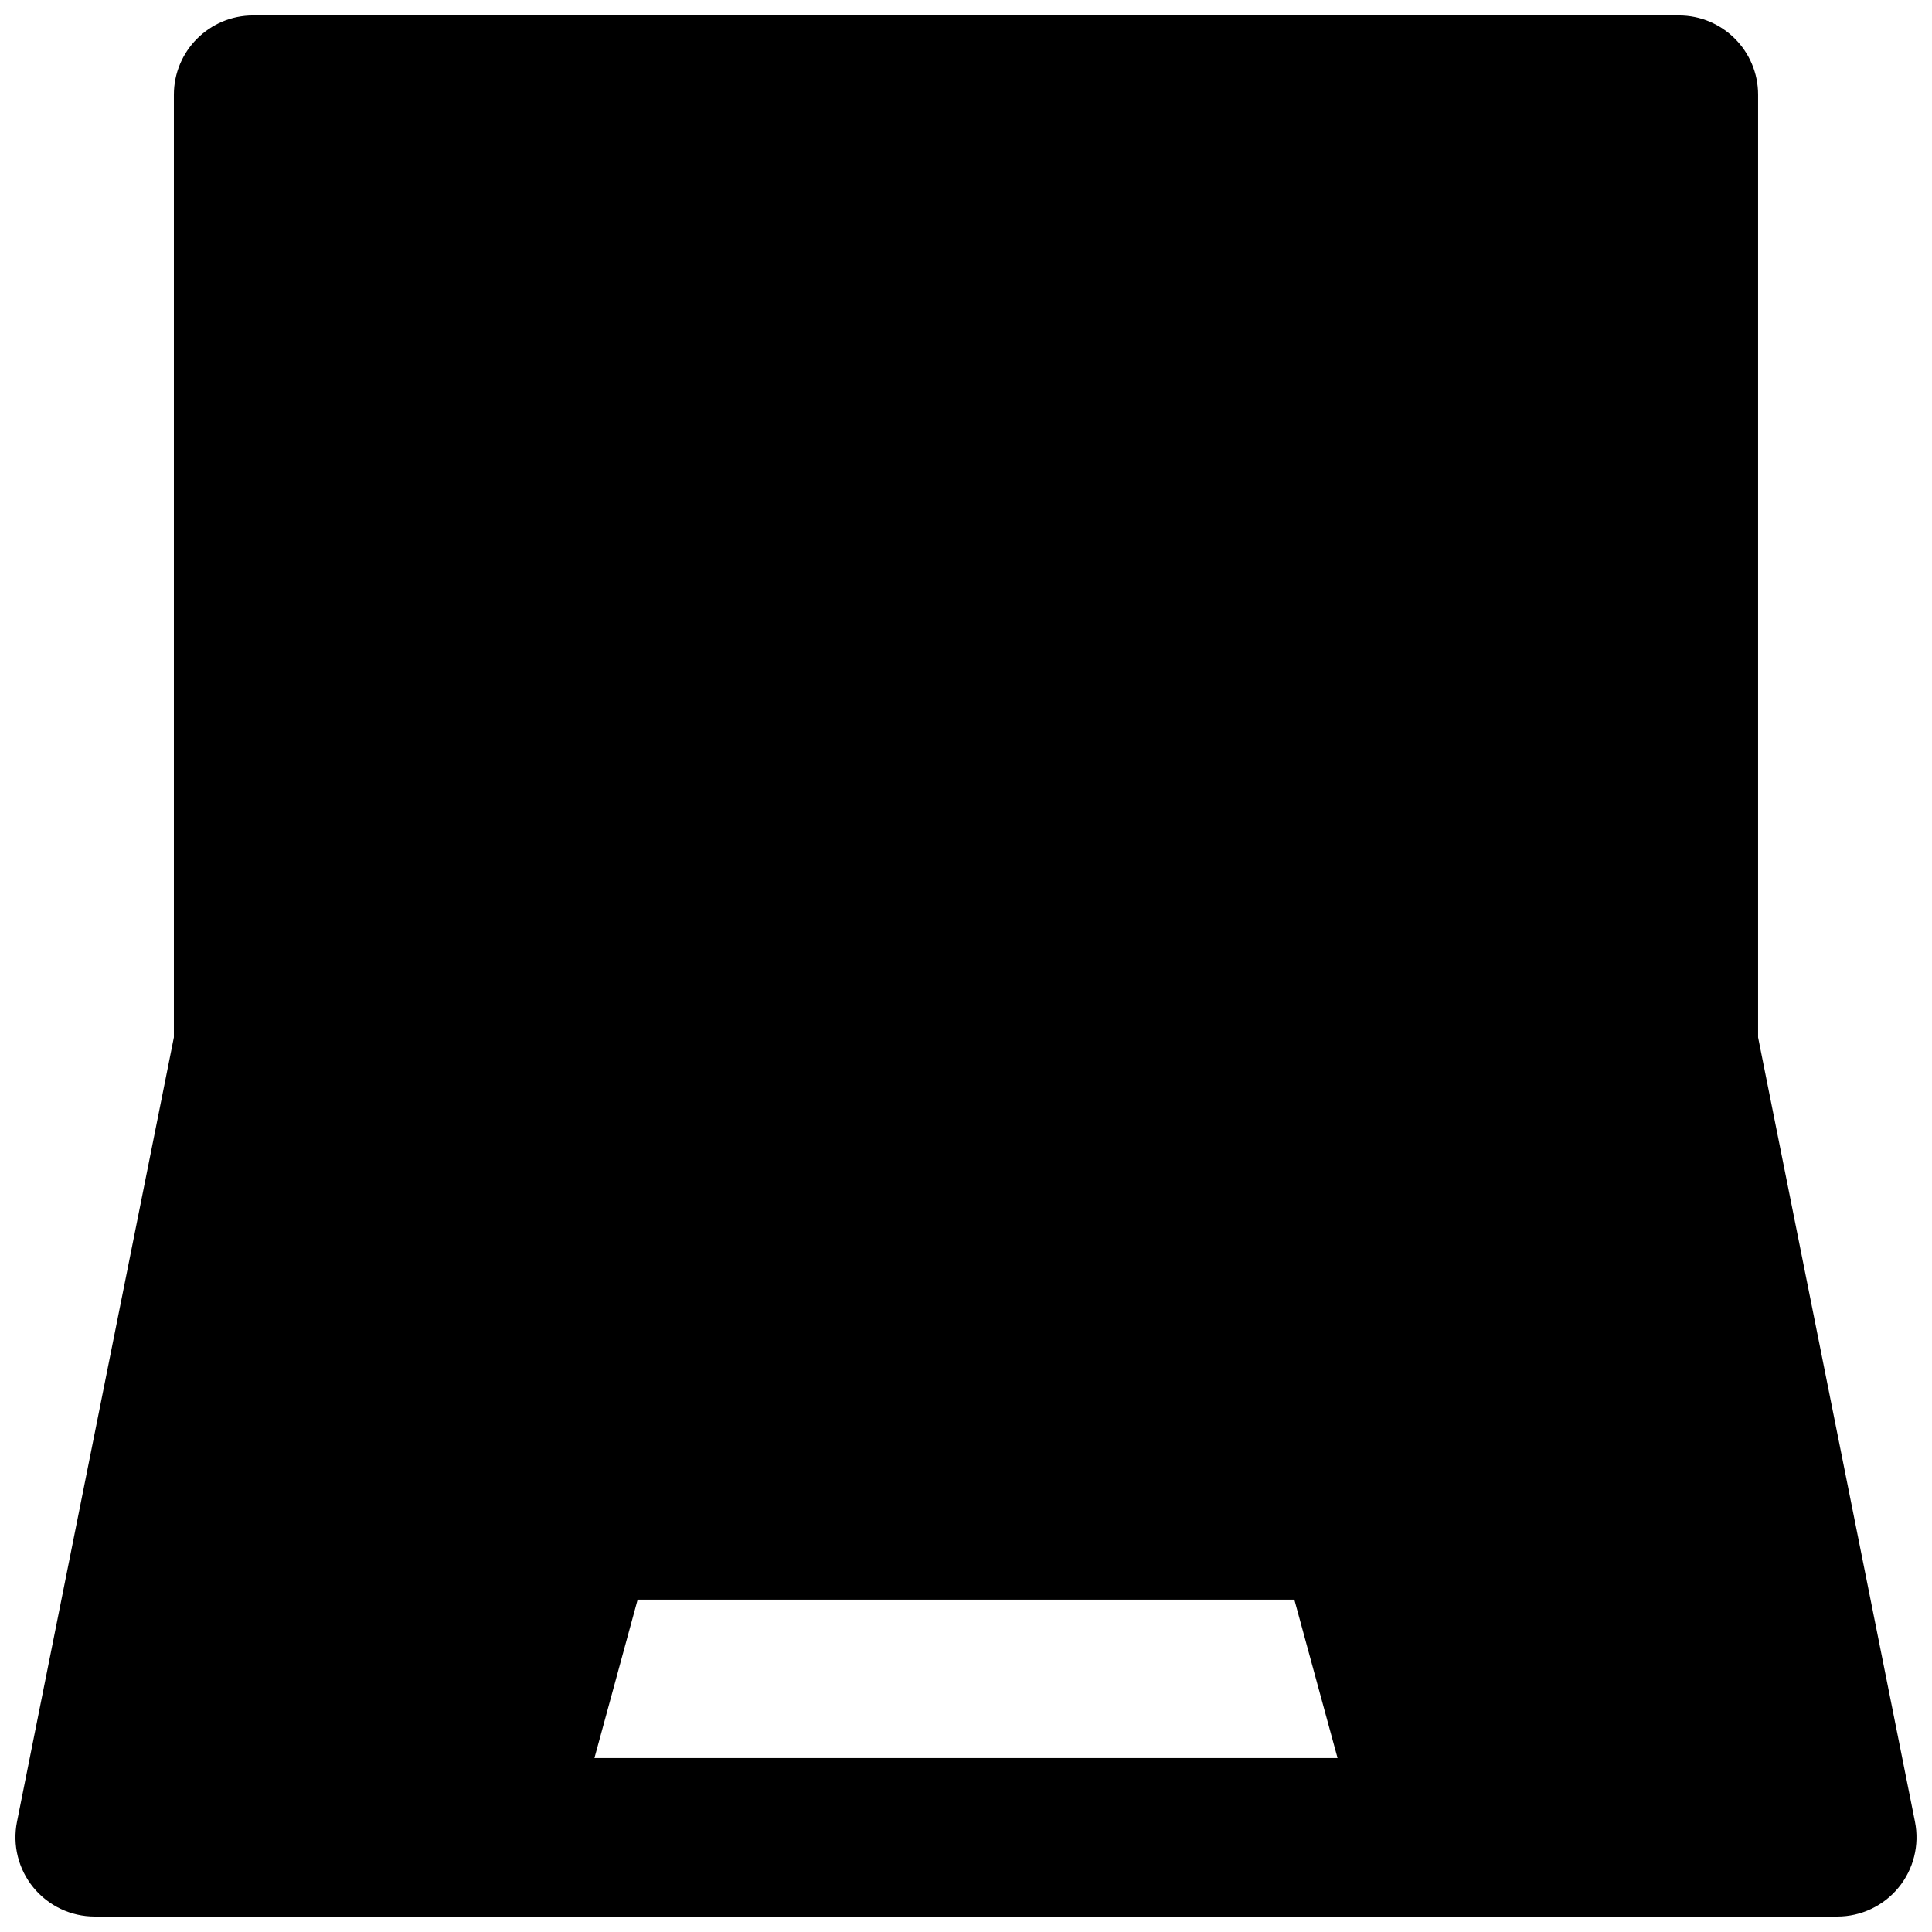 <?xml version="1.0" encoding="UTF-8"?>
<!-- Uploaded to: ICON Repo, www.iconrepo.com, Generator: ICON Repo Mixer Tools -->
<svg width="800px" height="800px" version="1.1" viewBox="144 144 512 512" xmlns="http://www.w3.org/2000/svg">
 <defs>
  <clipPath id="a">
   <path d="m148.09 148.09h503.81v503.81h-503.81z"/>
  </clipPath>
 </defs>
 <g clip-path="url(#a)">
  <path d="m211.07 148.09c-11.594 0-20.992 9.398-20.992 20.992v249.83l-41.578 207.88c-1.23 6.168 0.363 12.562 4.352 17.426 3.988 4.867 9.945 7.684 16.234 7.684h461.82c6.289 0 12.246-2.816 16.234-7.684 3.988-4.863 5.582-11.258 4.352-17.426l-41.578-207.88v-249.83c0-11.594-9.398-20.992-20.992-20.992zm90.461 461.82h196.94l-11.453-41.984h-174.04z" fill-rule="evenodd"/>
 </g>
</svg>